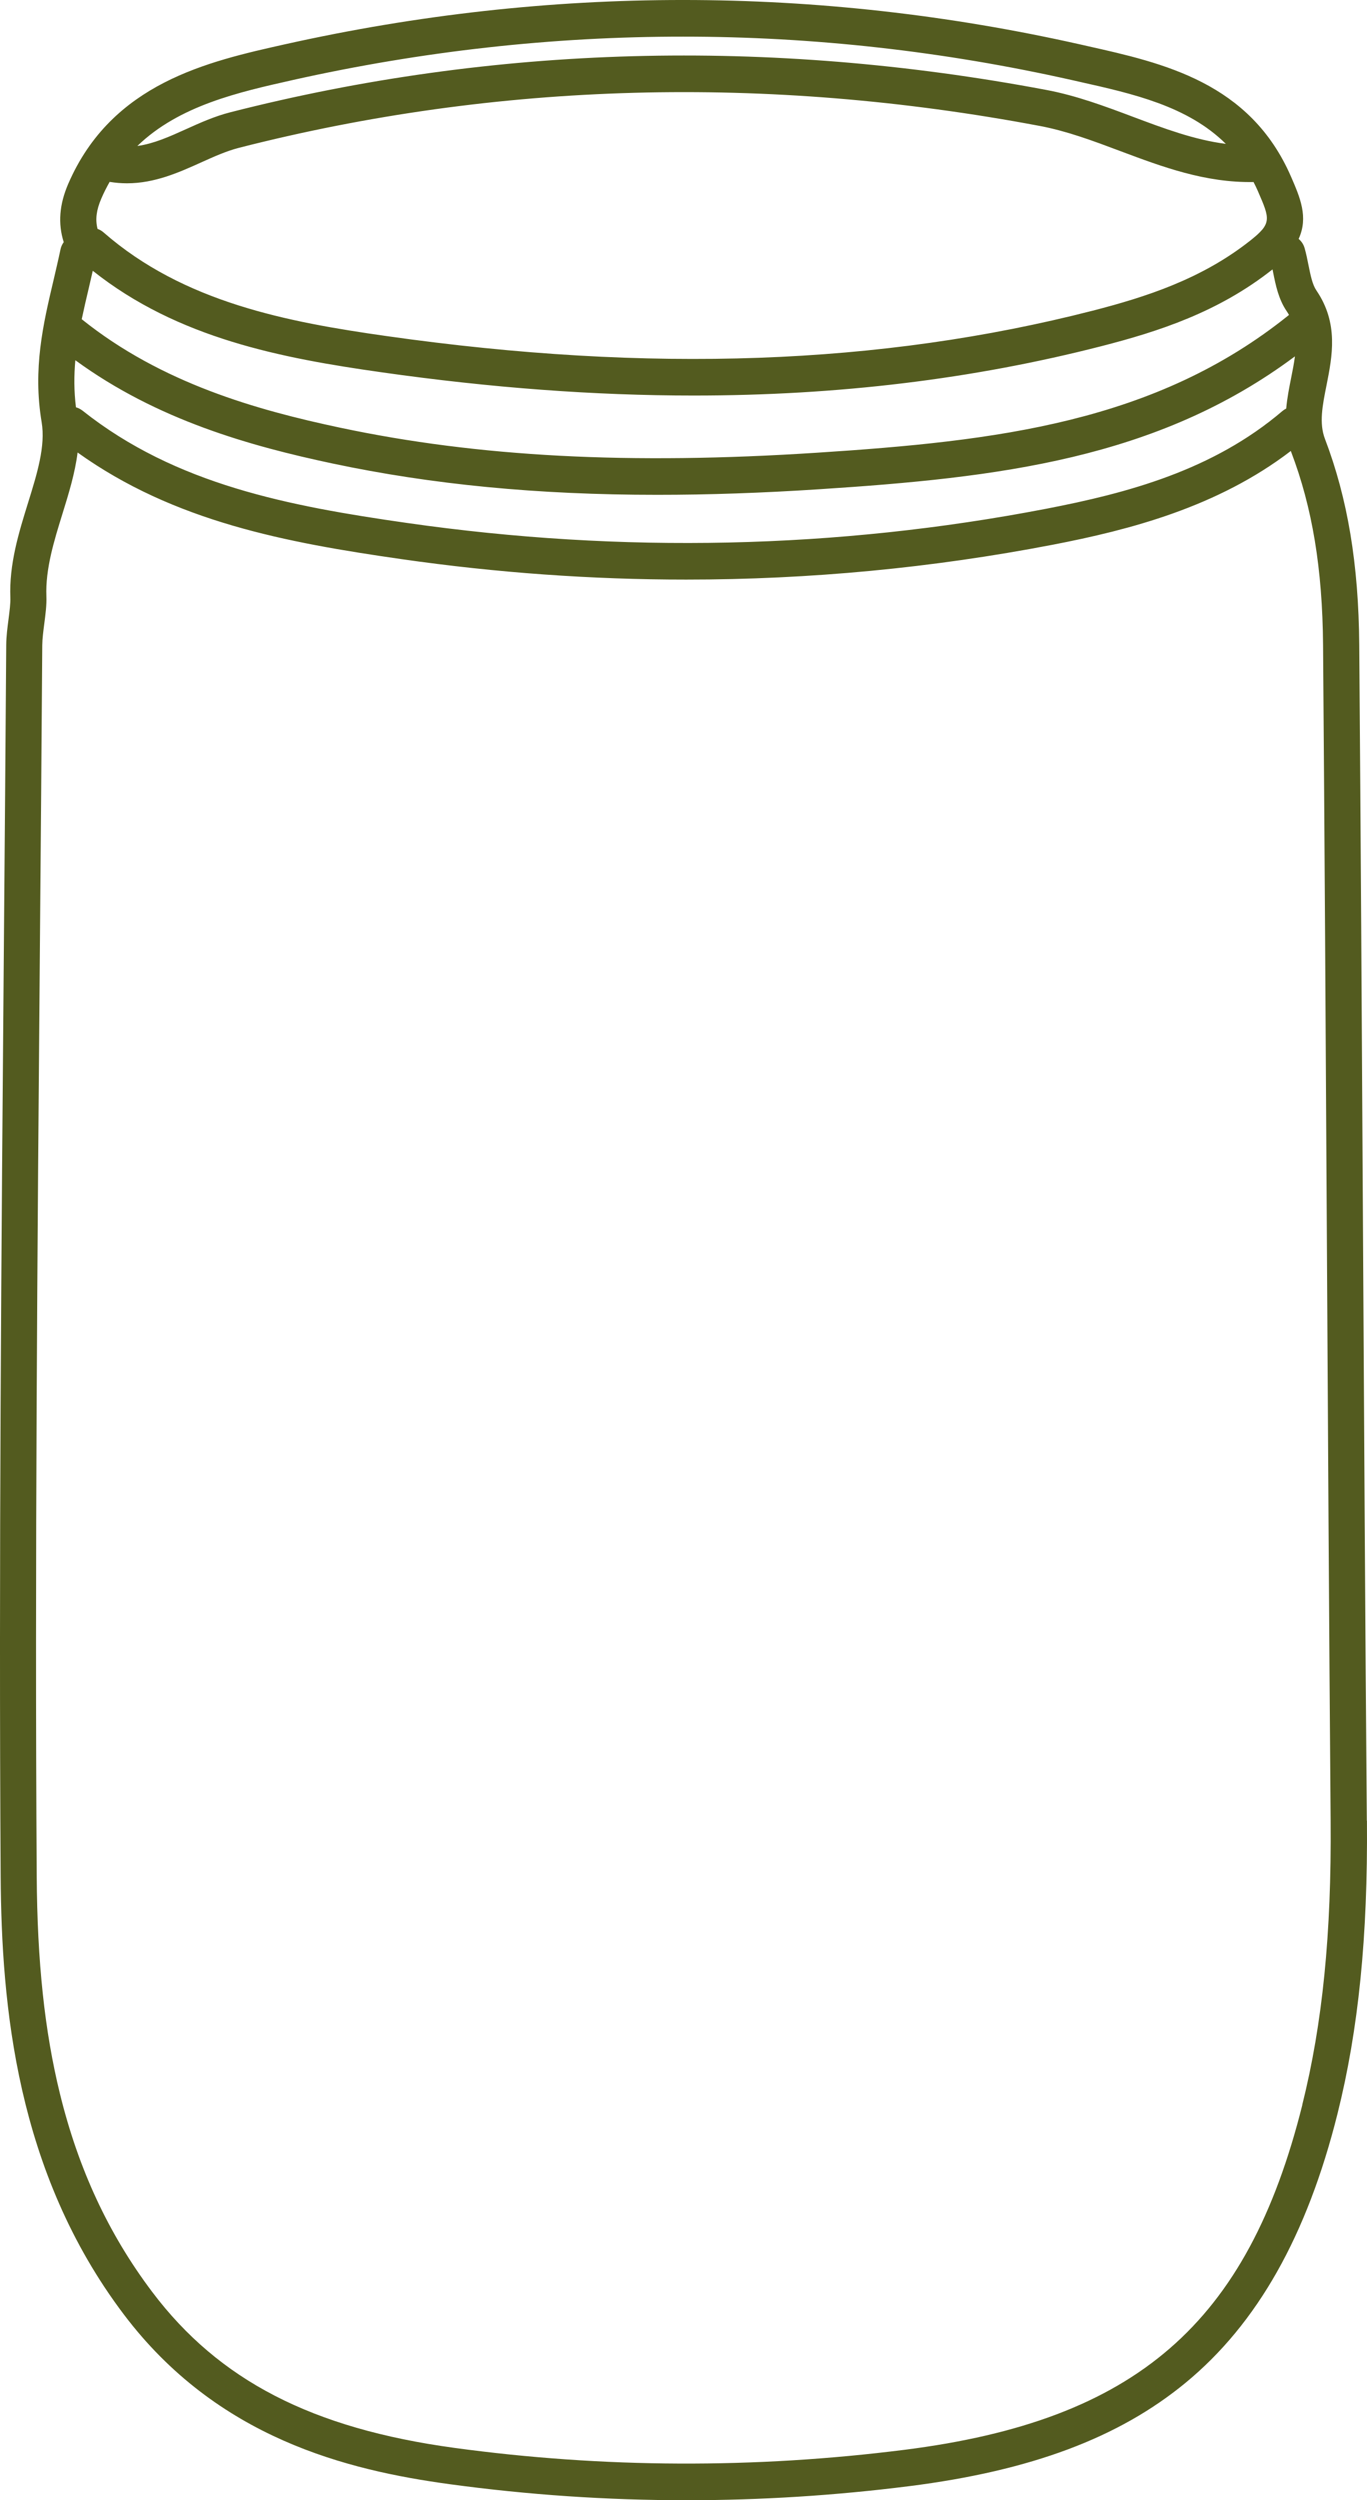 <svg xmlns="http://www.w3.org/2000/svg" width="70" height="128" viewBox="0 0 70 128" fill="none"><path d="M69.991 93.211C69.909 83.055 69.85 72.727 69.793 62.739C69.738 52.997 69.681 42.923 69.603 33.016C69.57 28.881 69.012 25.529 67.847 22.469C67.539 21.663 67.719 20.765 67.927 19.725C68.222 18.238 68.558 16.553 67.407 14.867C67.204 14.569 67.107 14.087 67.004 13.575C66.948 13.291 66.889 12.995 66.805 12.703C66.751 12.511 66.642 12.351 66.499 12.232C67.012 11.119 66.569 10.101 66.109 9.043C64.012 4.223 59.581 3.231 55.673 2.356L55.316 2.275C41.844 -0.755 28.147 -0.759 14.604 2.265C10.65 3.148 5.73 4.246 3.495 9.41C3.038 10.466 2.961 11.449 3.264 12.397C3.186 12.504 3.126 12.627 3.098 12.766C2.985 13.305 2.857 13.848 2.735 14.371C2.213 16.584 1.674 18.874 2.132 21.61C2.338 22.838 1.901 24.247 1.437 25.74C0.958 27.284 0.463 28.881 0.531 30.602C0.542 30.885 0.491 31.273 0.439 31.683C0.382 32.119 0.322 32.571 0.319 33.018C0.285 38.056 0.242 43.178 0.201 48.132C0.07 63.834 -0.065 80.07 0.034 96.04C0.076 102.656 0.828 111.186 6.335 118.481C11.123 124.826 17.767 126.461 23.022 127.178C27.04 127.726 31.092 128 35.154 128C38.959 128 42.771 127.759 46.563 127.279C52.793 126.489 57.289 124.807 60.713 121.985C64.385 118.958 66.929 114.455 68.489 108.217C69.566 103.907 70.045 99.139 69.997 93.213L69.991 93.211ZM65.67 21.042C62.114 24.076 57.748 25.241 53.557 26.049C42.862 28.108 31.852 28.351 20.834 26.772C14.811 25.909 9.008 24.82 4.225 21.022C4.122 20.941 4.008 20.885 3.89 20.853C3.785 20.015 3.789 19.219 3.858 18.442C8.055 21.51 12.837 22.84 17.032 23.73C22.105 24.805 27.515 25.333 33.665 25.333C36.288 25.333 39.047 25.237 41.97 25.046C51.09 24.452 59.247 23.513 66.31 18.244C66.263 18.6 66.191 18.968 66.114 19.353C66.016 19.849 65.91 20.375 65.863 20.916C65.795 20.95 65.731 20.991 65.67 21.042ZM6.503 9.384C7.928 9.384 9.168 8.825 10.283 8.323C10.956 8.019 11.592 7.733 12.238 7.567C25.465 4.189 39.258 3.811 53.234 6.446C54.634 6.709 55.966 7.208 57.376 7.738C59.509 8.538 61.714 9.364 64.19 9.319C64.27 9.474 64.347 9.632 64.418 9.798C65.035 11.219 65.131 11.436 64.028 12.312C61.532 14.289 58.669 15.207 55.948 15.907C45.096 18.691 33.27 19.117 19.799 17.206C14.712 16.485 9.402 15.48 5.303 11.898C5.211 11.817 5.105 11.758 4.996 11.719C4.871 11.24 4.935 10.751 5.189 10.163C5.319 9.862 5.463 9.579 5.615 9.311C5.919 9.361 6.215 9.384 6.504 9.384H6.503ZM19.541 19.06C25.128 19.854 30.438 20.25 35.52 20.25C42.914 20.25 49.829 19.409 56.401 17.722C59.317 16.974 62.397 15.98 65.162 13.791C65.172 13.842 65.183 13.894 65.193 13.945C65.321 14.589 65.468 15.317 65.888 15.933C65.93 15.996 65.97 16.059 66.006 16.123C59.169 21.634 51.02 22.579 41.85 23.176C32.246 23.802 24.48 23.394 17.41 21.894C13.153 20.991 8.271 19.623 4.185 16.342C4.292 15.833 4.411 15.323 4.533 14.806C4.606 14.498 4.68 14.182 4.751 13.863C9.115 17.333 14.441 18.337 19.541 19.06ZM15.001 4.095C28.279 1.132 41.708 1.135 54.915 4.105L55.273 4.186C58.009 4.799 60.814 5.426 62.772 7.366C61.164 7.159 59.624 6.584 58.016 5.98C56.596 5.446 55.127 4.895 53.572 4.603C39.332 1.919 25.271 2.305 11.786 5.75C10.985 5.955 10.245 6.288 9.53 6.611C8.687 6.992 7.876 7.358 7.033 7.474C9.178 5.399 12.227 4.717 15.001 4.096V4.095ZM66.69 107.755C63.888 118.963 58.18 123.915 46.328 125.417C38.647 126.391 30.887 126.359 23.264 125.319C15.983 124.327 11.214 121.867 7.799 117.342C5.564 114.38 4.016 111.056 3.067 107.18C2.284 103.984 1.907 100.441 1.88 96.027C1.78 80.07 1.915 63.841 2.046 48.146C2.088 43.191 2.13 38.068 2.164 33.029C2.167 32.699 2.219 32.307 2.268 31.928C2.329 31.457 2.394 30.97 2.376 30.526C2.321 29.13 2.768 27.692 3.199 26.301C3.518 25.271 3.843 24.221 3.973 23.166C8.92 26.709 14.65 27.777 20.573 28.627C25.436 29.325 30.3 29.672 35.136 29.672C41.455 29.672 47.729 29.077 53.9 27.889C57.854 27.127 62.35 25.958 66.1 23.087C66.107 23.105 66.111 23.123 66.118 23.141C67.201 25.985 67.72 29.127 67.75 33.029C67.828 42.935 67.887 53.007 67.941 62.748C67.998 72.737 68.056 83.065 68.138 93.224C68.185 98.986 67.723 103.602 66.686 107.752L66.69 107.755Z" fill="#535B1F"></path></svg>